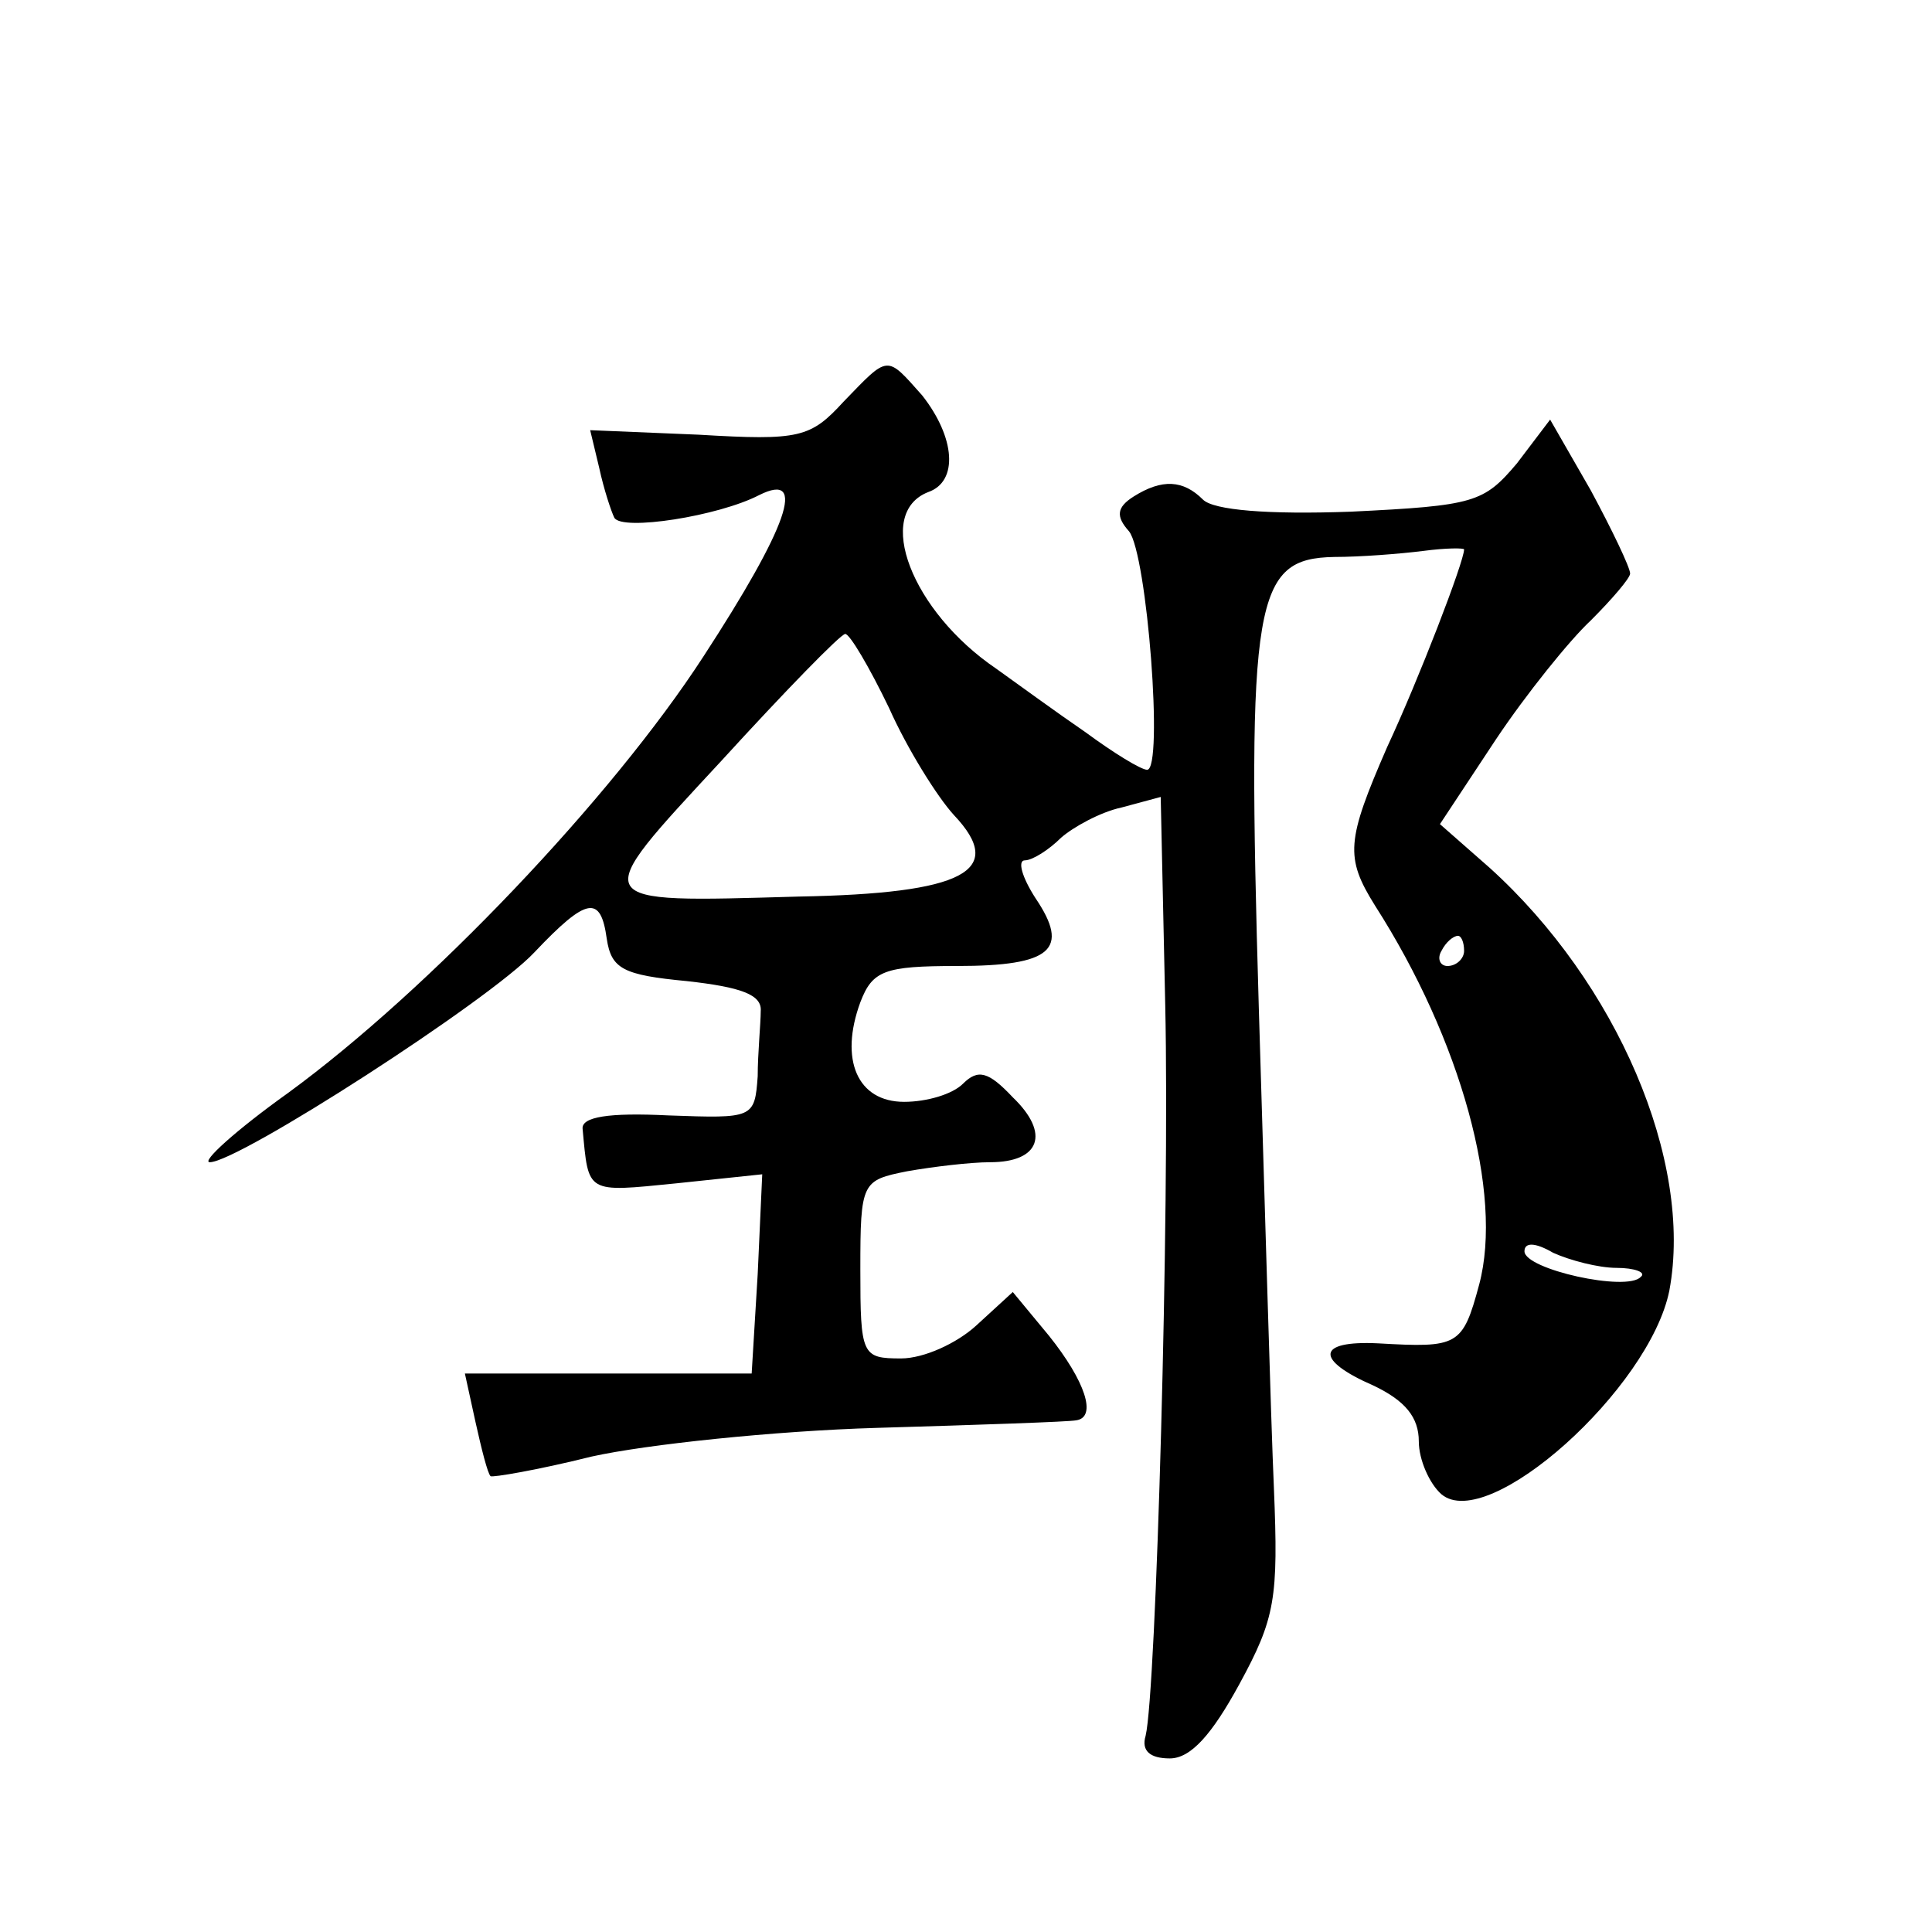<?xml version="1.0" standalone="no"?>
<!DOCTYPE svg PUBLIC "-//W3C//DTD SVG 20010904//EN"
 "http://www.w3.org/TR/2001/REC-SVG-20010904/DTD/svg10.dtd">
<svg version="1.0" xmlns="http://www.w3.org/2000/svg"
 width="128pt" height="128pt" viewBox="0 0 128 128"
 preserveAspectRatio="xMidYMid meet">
<g transform="translate(0,128) scale(0.1,-0.1)"
fill="#0" stroke="none">
<path d="M559 1014 c-22 -24 -29 -26 -96 -22 l-72 3 6 -25 c3 -14 8 -29 10 -33
5 -9 69 1 96 15 32 16 19 -21 -37 -107 -61 -94 -182 -221 -275 -289 -35 -25 -58
-46 -52 -46 19 0 185 107 215 139 35 37 44 38 48 9 3 -20 11 -24 53 -28 36 -4 50
-9 49 -20 0 -8 -2 -28 -2 -43 -2 -28 -3 -28 -59 -26 -40 2 -58 -1 -57 -9 4 -43
2 -42 62 -36 l57 6 -3 -66 -4 -66 -95 0 -95 0 7 -32 c4 -18 8 -34 10 -36 1 -1 31
4 67 13 36 8 121 17 189 19 68 2 127 4 132 5 14 2 6 26 -18 56 l-24 29 -24 -22
c-13 -12 -35 -22 -50 -22 -26 0 -27 2 -27 59 0 58 1 59 31 65 17 3 42 6 55 6 33
0 40 19 15 43 -16 17 -23 19 -33 9 -7 -7 -24 -12 -39 -12 -31 0 -43 28 -29 66 8
21 16 24 64 24 63 0 75 11 52 45 -9 14 -12 25 -7 25 5 0 16 7 24 15 8 7 26 17 40
20 l26 7 3 -138 c3 -137 -6 -455 -13 -484 -3 -10 3 -15 16 -15 14 0 28 16 46 49
24 44 26 57 23 130 -2 45 -6 188 -10 318 -8 272 -3 298 50 299 17 0 43 2 59 4 15
2 27 2 27 1 0 -8 -30 -86 -51 -131 -27 -62 -28 -73 -8 -105 57 -89 85 -191 69 -251
-11 -41 -14 -42 -67 -39 -41 2 -42 -11 -3 -28 21 -10 30 -21 30 -37 0 -12 7 -28
15 -35 31 -26 138 70 151 135 16 86 -35 204 -119 280 l-33 29 37 56 c20 30 49 66
63 79 14 14 26 28 26 31 0 4 -12 29 -26 55 l-27 47 -22 -29 c-22 -26 -28 -28 -110
-32 -55 -2 -91 1 -98 8 -13 13 -27 14 -46 2 -11 -7 -12 -13 -3 -23 12 -15 23 -158
12 -158 -4 0 -22 11 -41 25 -19 13 -45 32 -59 42 -56 38 -81 103 -45 117 20 7 18
36 -4 64 -24 27 -22 27 -52 -4z m30 -203 c12 -27 32 -59 43 -71 35 -37 7 -52 -103
-54 -141 -4 -140 -6 -51 90 42 46 79 84 82 84 3 0 16 -22 29 -49z m381 -161 c0
-5 -5 -10 -11 -10 -5 0 -7 5 -4 10 3 6 8 10 11 10 2 0 4 -4 4 -10z m101 -210 c12
0 20 -3 16 -6 -9 -10 -77 5 -77 17 0 6 7 6 19 -1 11 -5 30 -10 42 -10z"/>
</g>
</svg>
